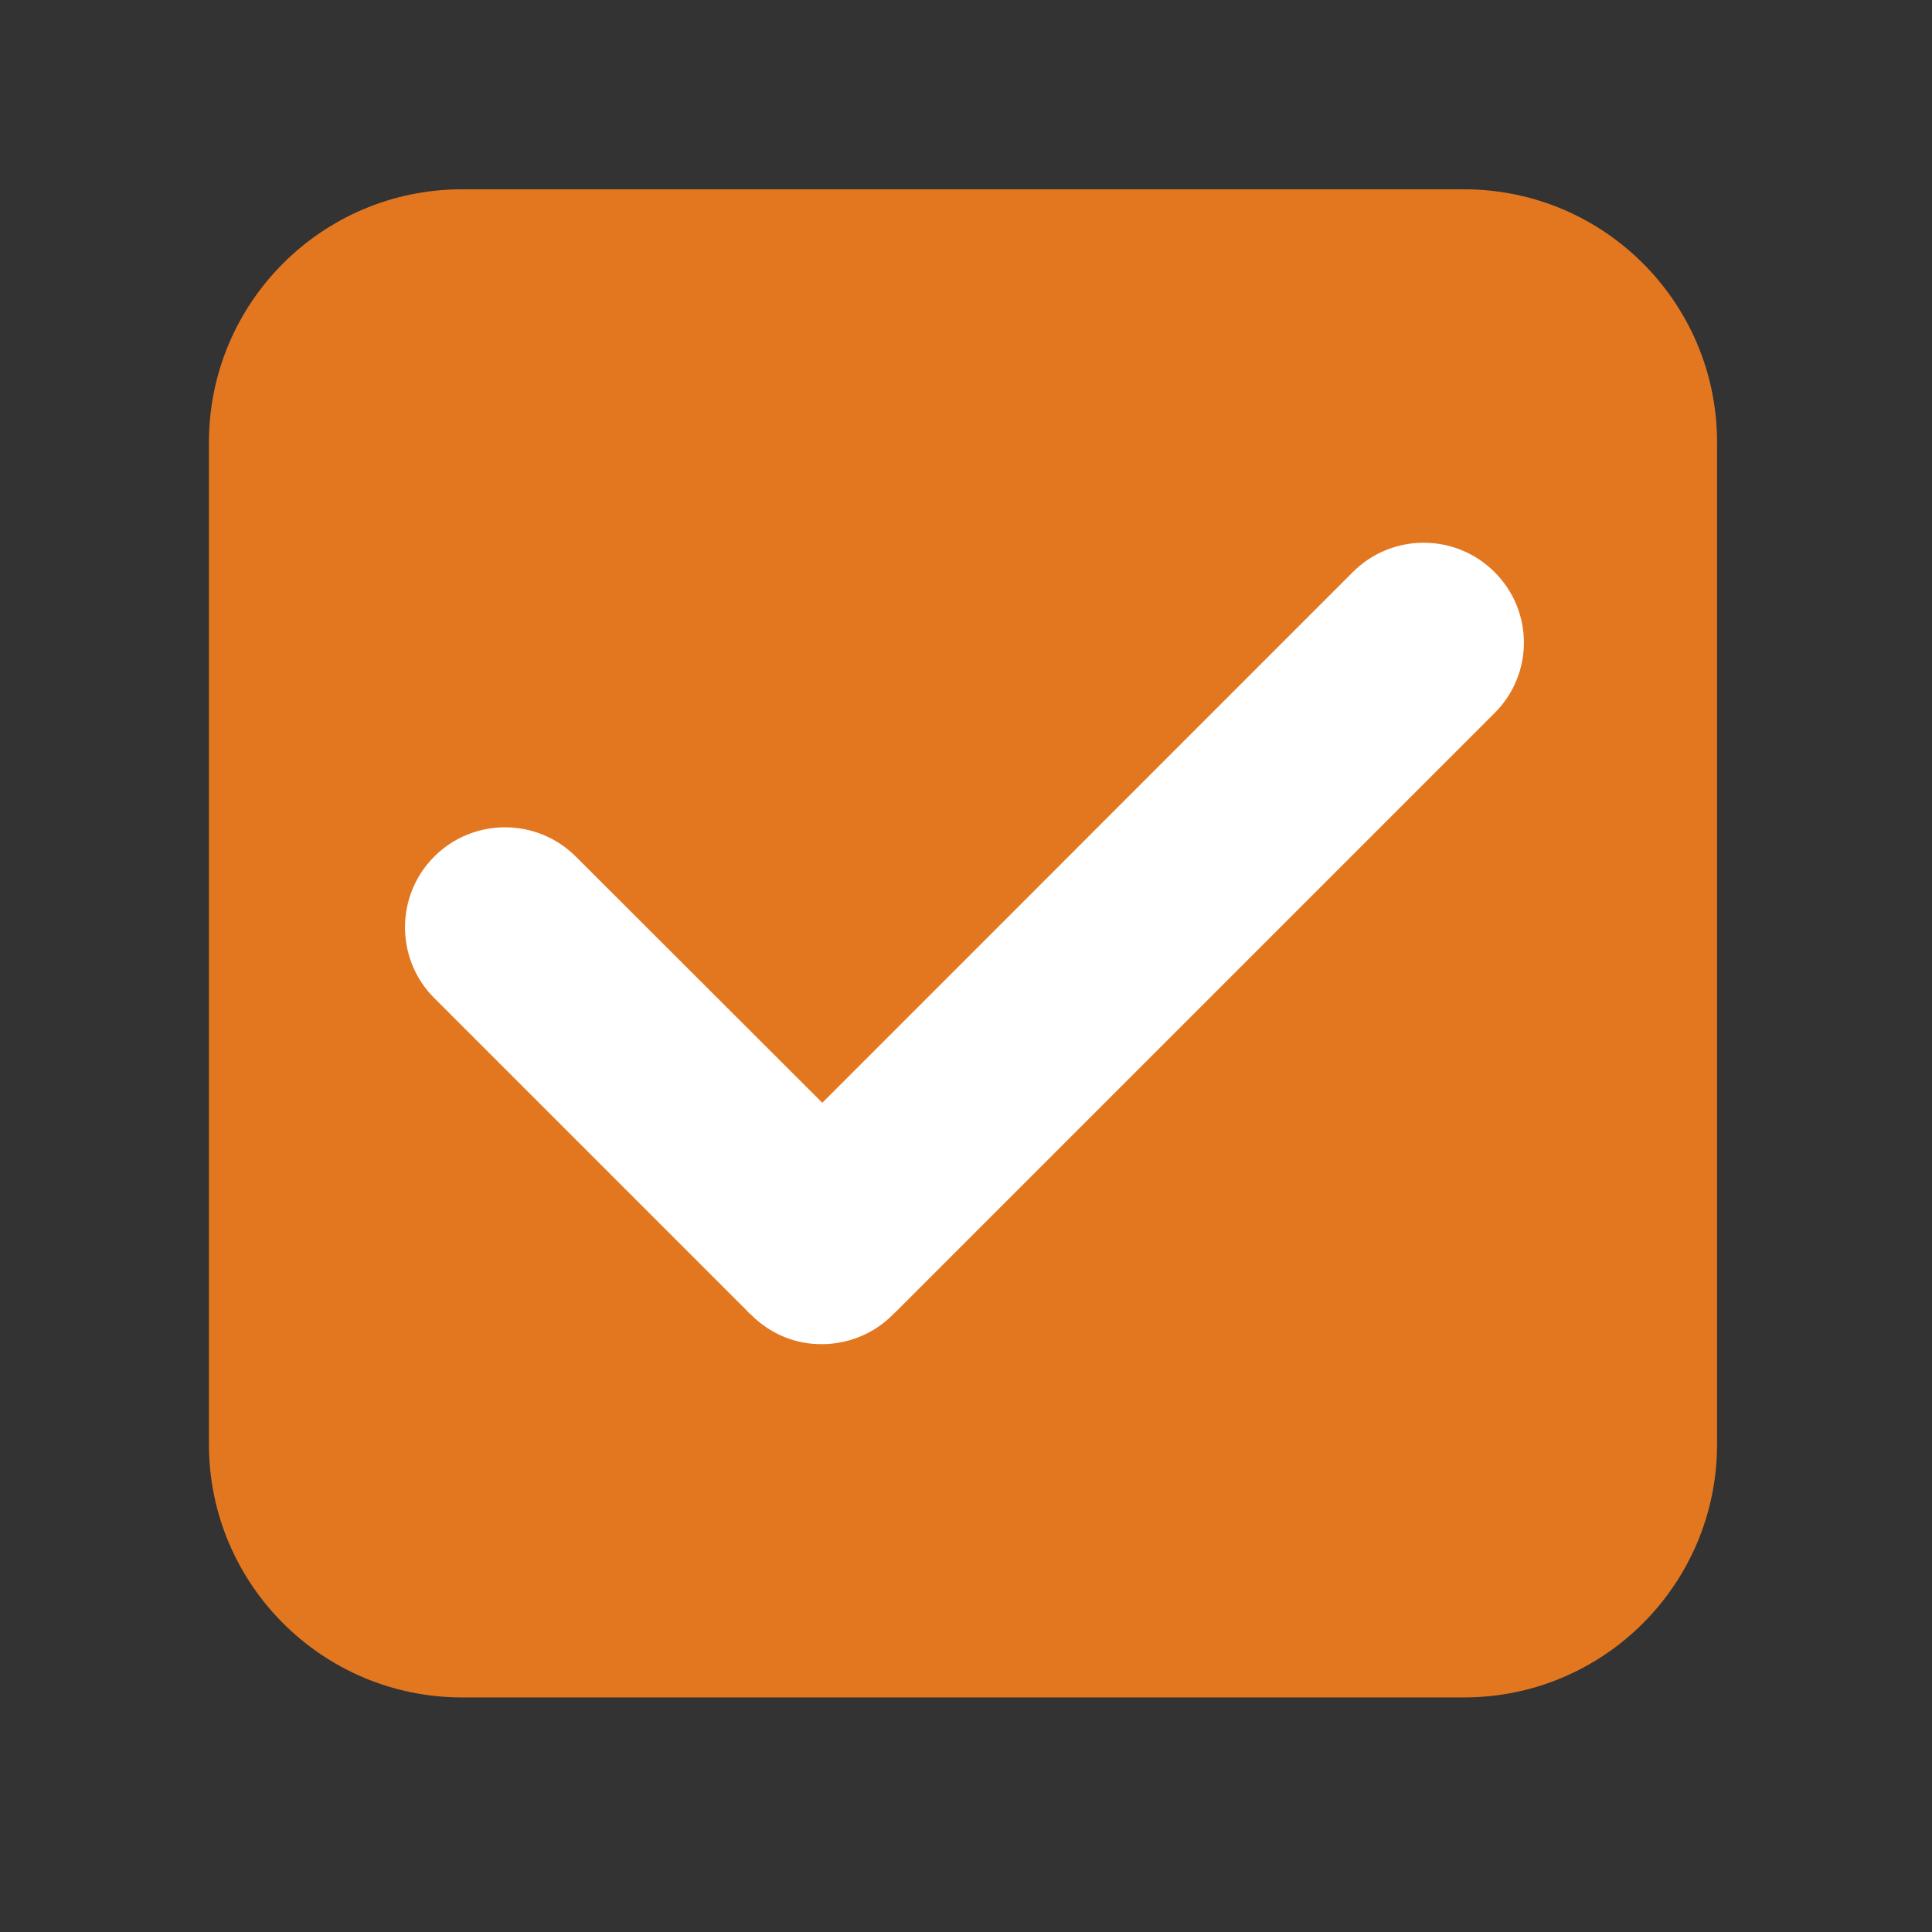 <svg xmlns="http://www.w3.org/2000/svg" xmlns:xlink="http://www.w3.org/1999/xlink" width="64" zoomAndPan="magnify" viewBox="0 0 48 48" height="64" preserveAspectRatio="xMidYMid meet" version="1.2"><rect x="0" y="0" width="48" height="48" fill="#333333" stroke="none"/><defs><clipPath id="eb32c5e55f"><path d="M 5.191 4.703 L 42.66 4.703 L 42.66 42.172 L 5.191 42.172 Z M 5.191 4.703 "/></clipPath></defs><g id="3e870eb1f3"><g clip-rule="nonzero" clip-path="url(#eb32c5e55f)"><path style=" stroke:none;fill-rule:nonzero;fill:#e37720;fill-opacity:1;" d="M 36.371 42.172 L 11.48 42.172 C 8.008 42.172 5.191 39.355 5.191 35.883 L 5.191 10.992 C 5.191 7.516 8.008 4.703 11.48 4.703 L 36.371 4.703 C 39.848 4.703 42.66 7.516 42.66 10.992 L 42.66 35.883 C 42.66 39.355 39.848 42.172 36.371 42.172 Z M 36.371 42.172 "/></g><path style=" stroke:none;fill-rule:nonzero;fill:#ffffff;fill-opacity:1;" d="M 37.129 14.211 C 36.16 13.242 34.582 13.242 33.613 14.211 L 20.43 27.398 L 14.305 21.281 C 13.336 20.312 11.758 20.312 10.789 21.281 C 9.82 22.25 9.82 23.828 10.789 24.797 L 18.574 32.582 C 18.598 32.613 18.629 32.637 18.664 32.668 C 19.152 33.156 19.785 33.402 20.422 33.395 C 21.055 33.395 21.699 33.148 22.176 32.668 C 22.211 32.637 22.234 32.613 22.266 32.582 L 37.129 17.719 C 38.105 16.75 38.105 15.18 37.129 14.211 Z M 37.129 14.211 "/></g></svg>